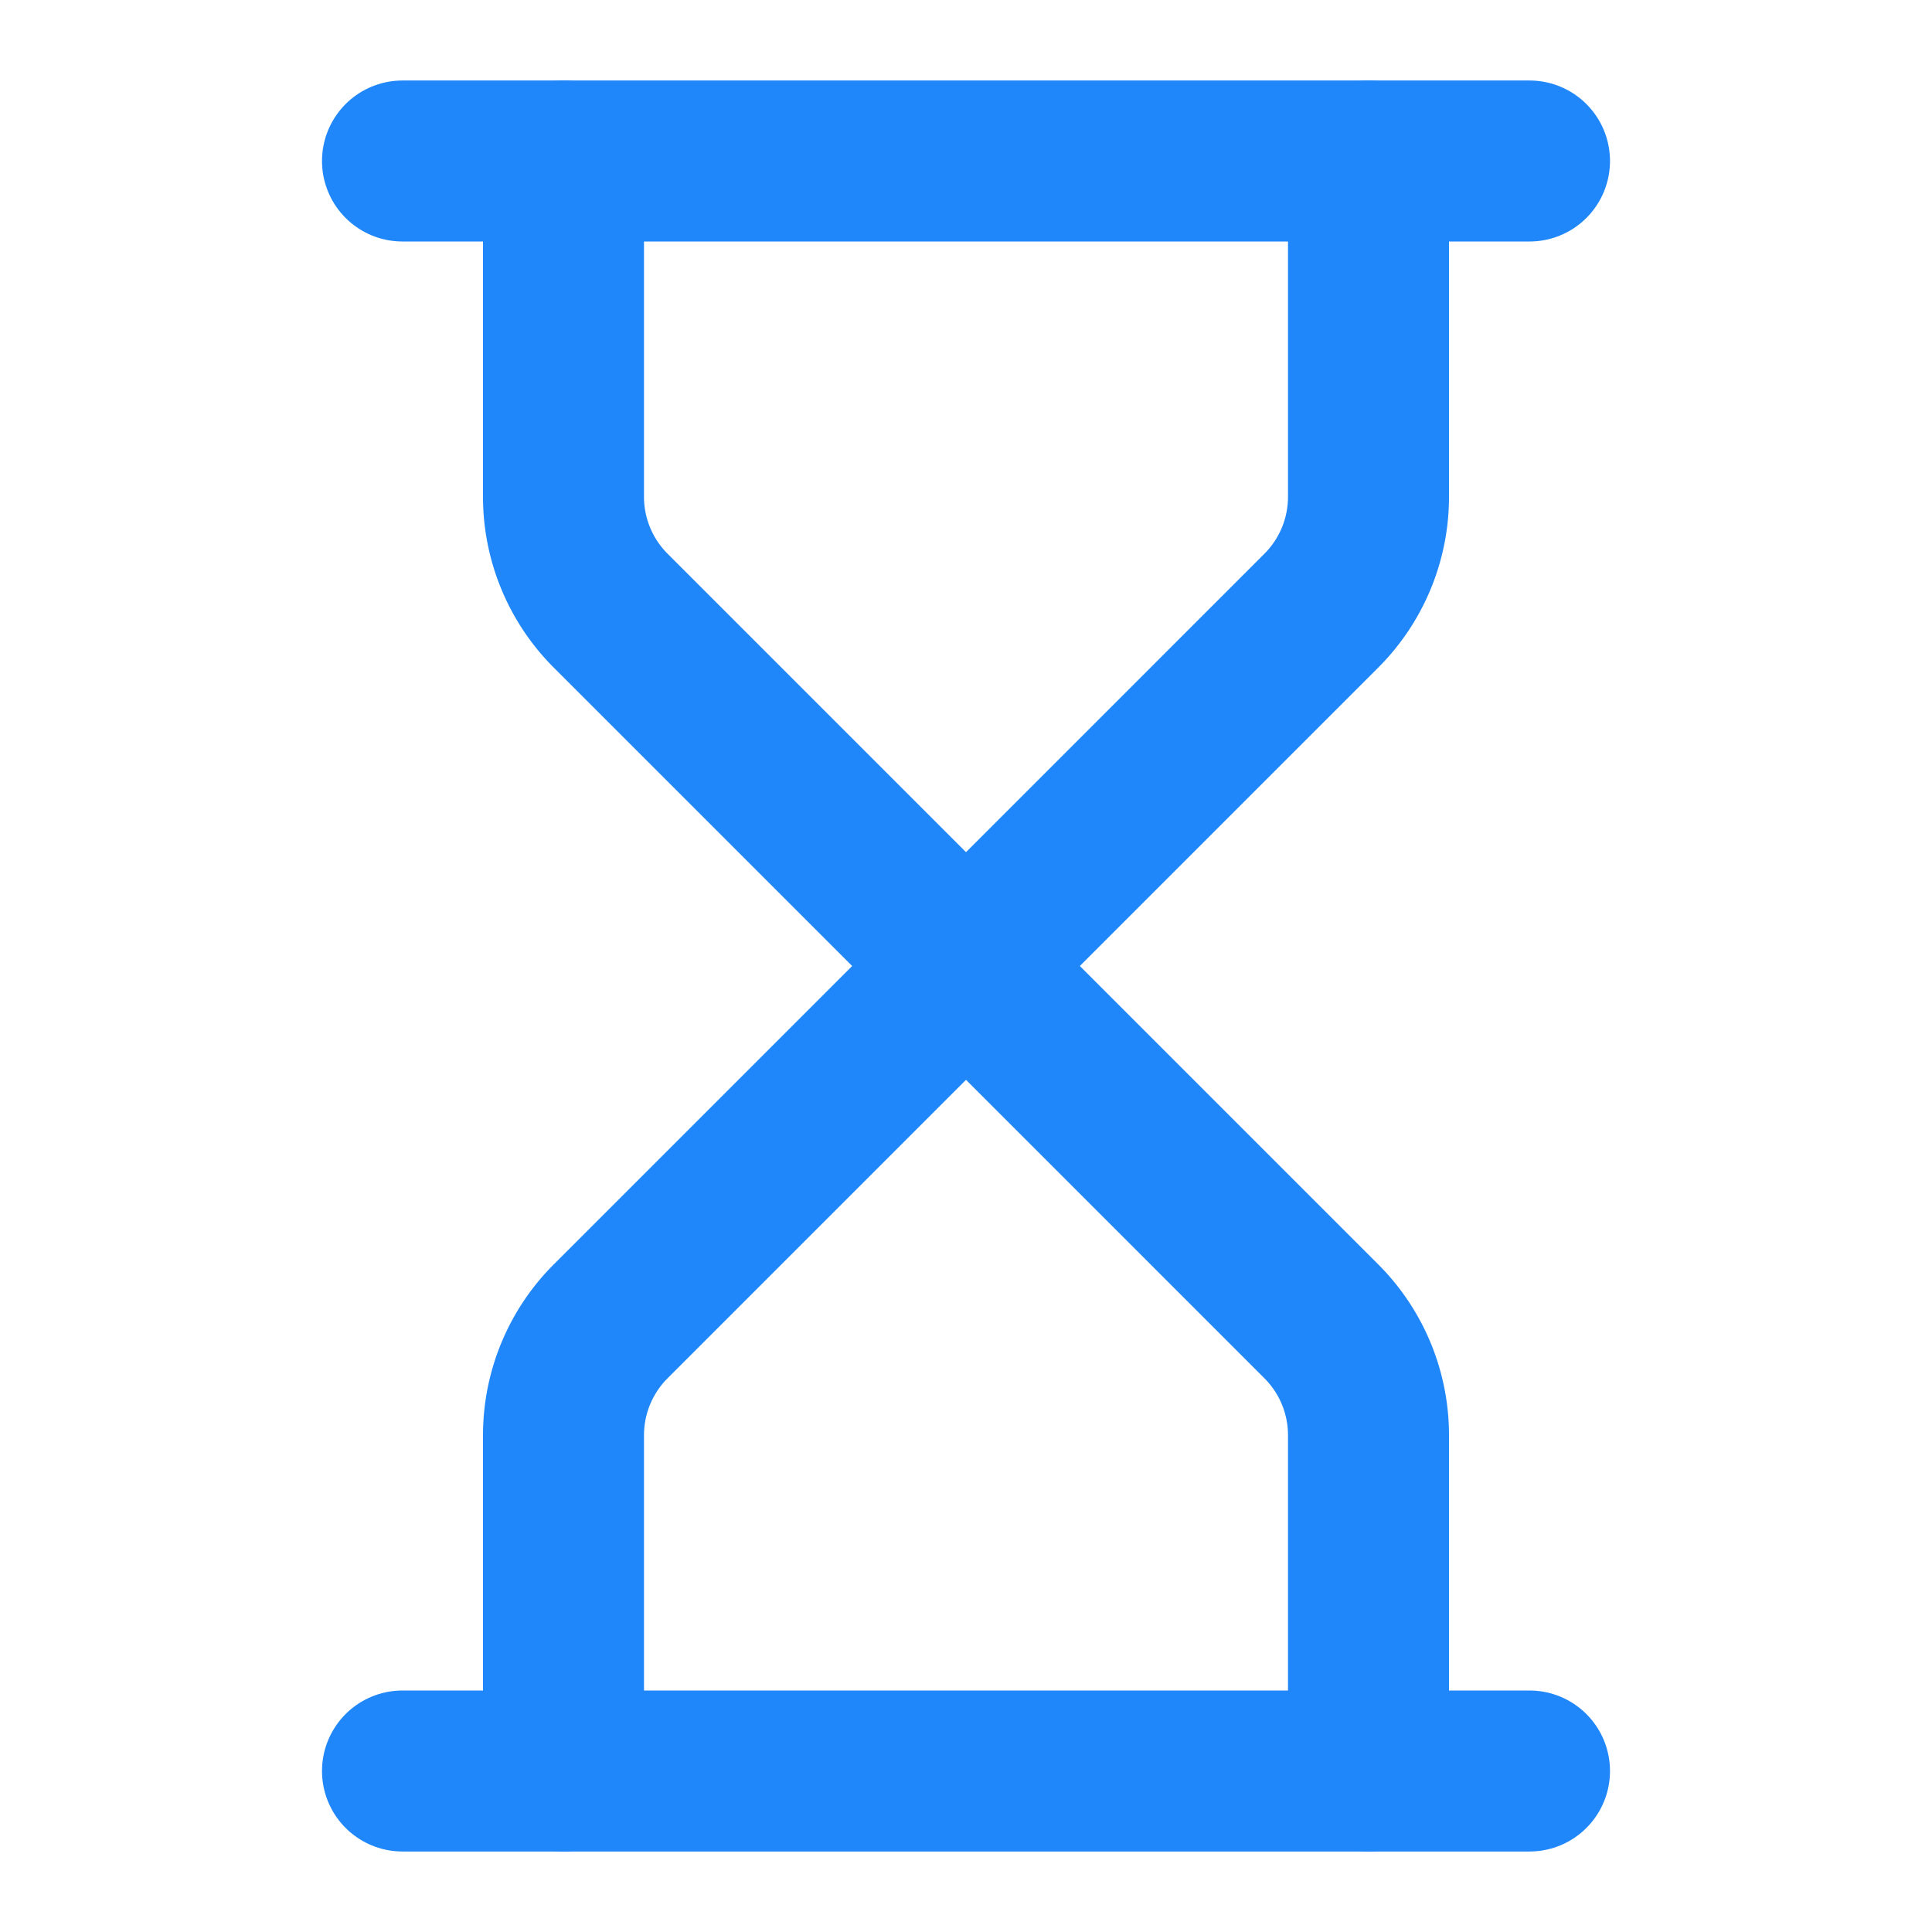 <svg xmlns="http://www.w3.org/2000/svg" width="24" height="24" viewBox="0 0 24 24" fill="none" stroke="#2087fa" stroke-width="2" stroke-linecap="round" stroke-linejoin="round" class="lucide lucide-hourglass-icon lucide-hourglass"><path d="M5 22h14"></path><path d="M5 2h14"></path><path d="M17 22v-4.172a2 2 0 0 0-.586-1.414L12 12l-4.414 4.414A2 2 0 0 0 7 17.828V22"></path><path d="M7 2v4.172a2 2 0 0 0 .586 1.414L12 12l4.414-4.414A2 2 0 0 0 17 6.172V2"></path></svg>